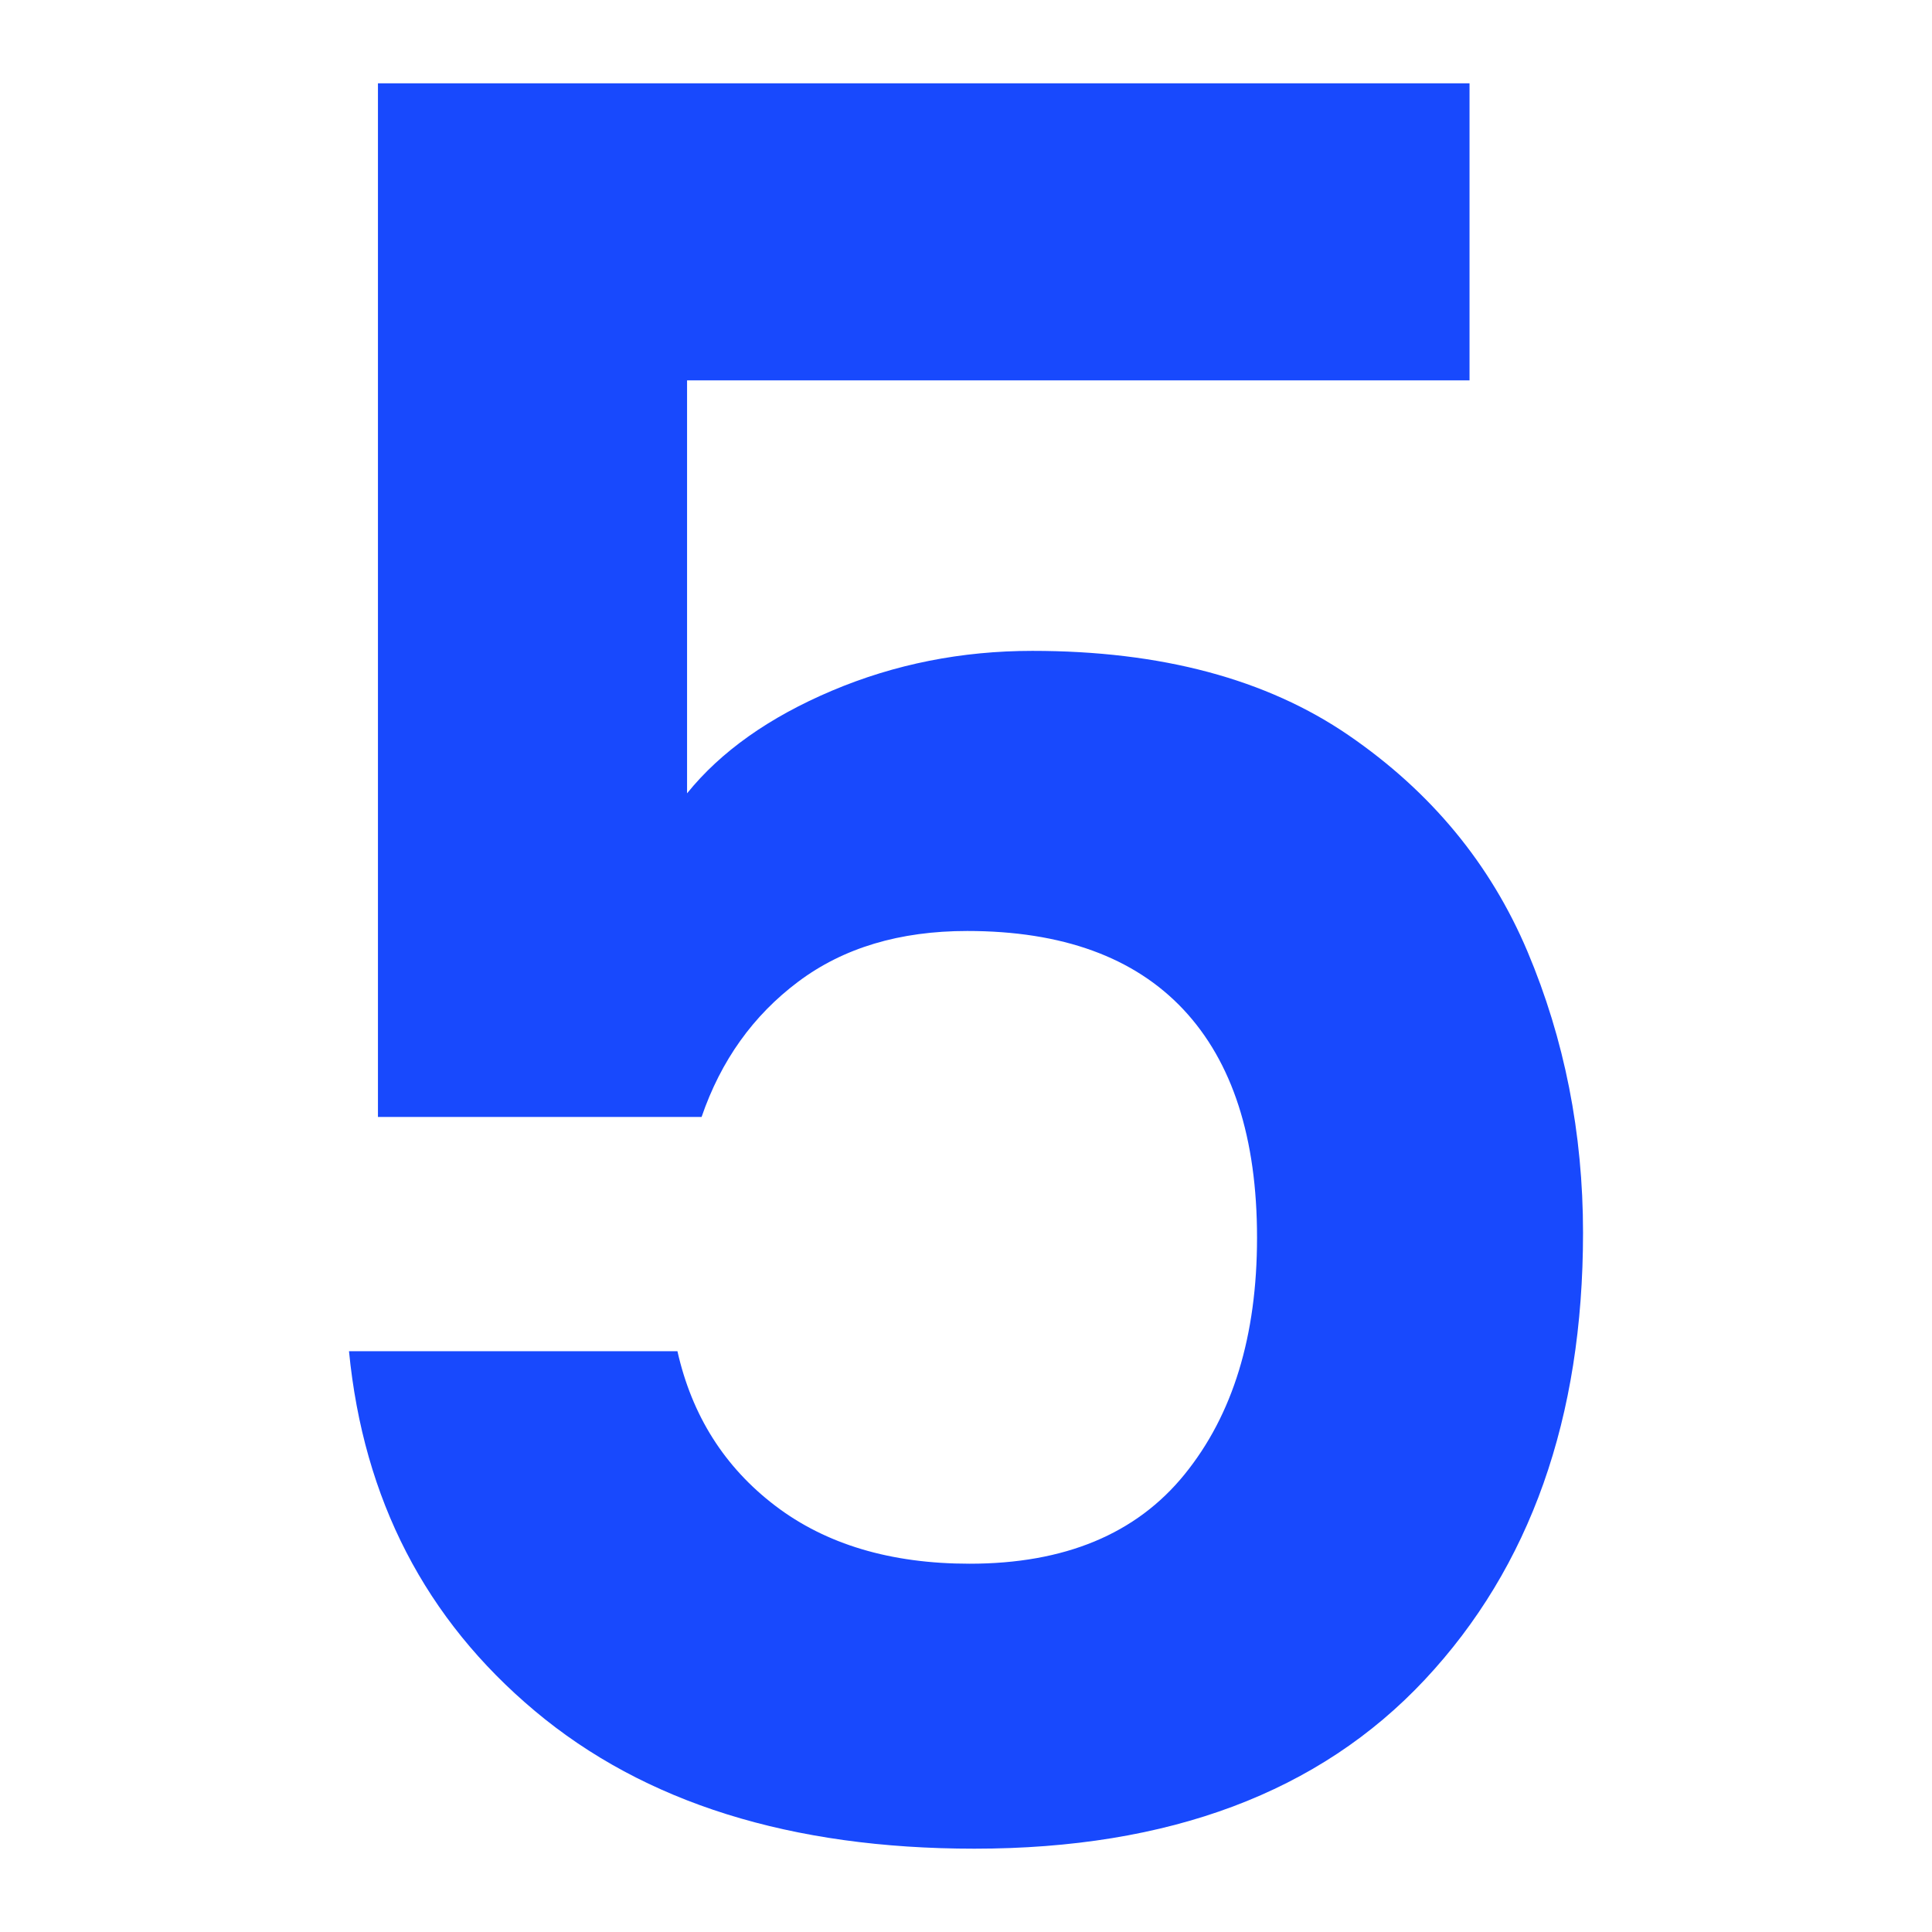 <?xml version="1.0" encoding="UTF-8"?>
<svg xmlns="http://www.w3.org/2000/svg" xmlns:xlink="http://www.w3.org/1999/xlink" version="1.1" x="0px" y="0px" width="80px" height="80px" viewBox="0 0 80 80" xml:space="preserve">
<g id="Layer_1">
</g>
<g id="Layer_2">
	<g>
		<path fill="#1849FD" d="M60.85,15.75H28.45v17.1c1.399-1.732,3.399-3.149,6-4.25c2.6-1.1,5.365-1.649,8.3-1.649    c5.333,0,9.7,1.167,13.1,3.5c3.4,2.334,5.866,5.317,7.4,8.95c1.532,3.634,2.3,7.517,2.3,11.649c0,7.667-2.185,13.835-6.55,18.5    c-4.367,4.667-10.585,7-18.65,7c-7.6,0-13.667-1.899-18.199-5.7c-4.535-3.8-7.101-8.766-7.7-14.9h13.6    c0.6,2.668,1.95,4.801,4.05,6.4c2.101,1.6,4.783,2.4,8.05,2.4c3.934,0,6.9-1.232,8.9-3.7c2-2.466,3-5.733,3-9.8    c0-4.133-1.018-7.283-3.05-9.45c-2.034-2.165-5.018-3.25-8.95-3.25c-2.8,0-5.135,0.7-7,2.101c-1.867,1.399-3.2,3.267-4,5.6H15.65    V3.45H60.85V15.75z"></path>
	</g>
</g>
</svg>
